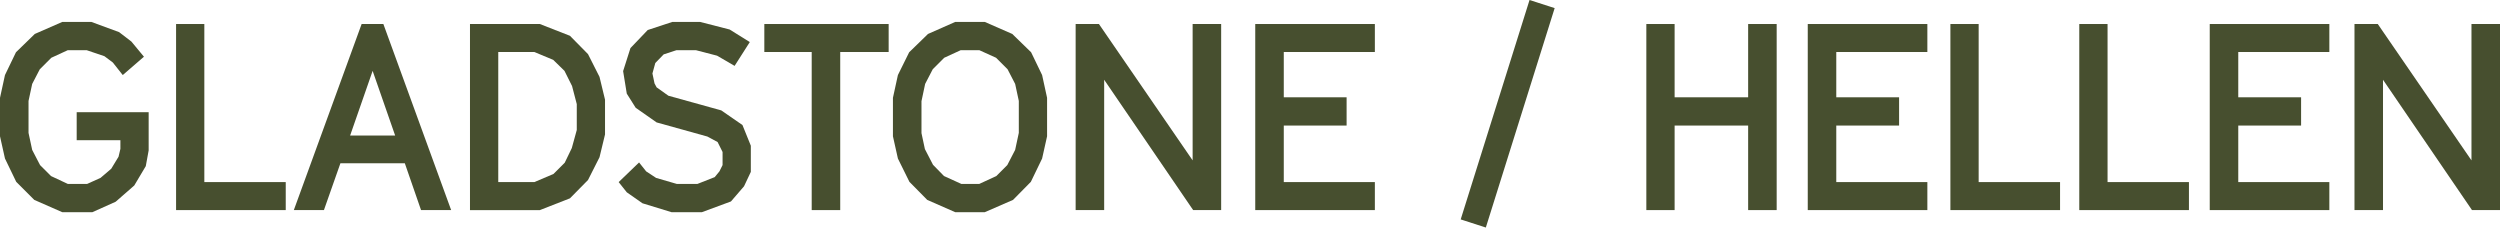 <svg viewBox="0 0 1585.38 144.29" xmlns="http://www.w3.org/2000/svg" data-sanitized-data-name="Layer 2" data-name="Layer 2" id="Layer_2">
  <defs>
    <style>
      .cls-1 {
        fill: #474f2f;
        stroke-width: 0px;
      }
    </style>
  </defs>
  <g data-sanitized-data-name="Layer 1" data-name="Layer 1" id="Layer_1-2">
    <polygon points="1493.1 133.23 1493.1 15.23 1507.87 15.23 1567.29 101.7 1567.29 15.23 1585.38 15.23 1585.38 133.23 1567.62 133.23 1511.19 50.58 1511.19 133.23 1493.1 133.23" class="cls-1"></polygon>
    <polygon points="1401.31 133.23 1401.31 15.23 1477.16 15.23 1477.16 32.98 1419.4 32.98 1419.4 61.7 1459.24 61.7 1459.24 79.62 1419.4 79.62 1419.4 115.47 1477.16 115.47 1477.16 133.23 1401.31 133.23" class="cls-1"></polygon>
    <polygon points="1318.58 133.23 1318.58 15.23 1336.51 15.23 1336.51 115.47 1388.12 115.47 1388.12 133.23 1318.58 133.23" class="cls-1"></polygon>
    <polygon points="1236.85 133.23 1236.85 15.23 1254.77 15.23 1254.77 115.47 1306.39 115.47 1306.39 133.23 1236.85 133.23" class="cls-1"></polygon>
    <polygon points="1146.39 133.23 1146.39 15.23 1222.24 15.23 1222.24 32.98 1164.48 32.98 1164.48 61.7 1204.31 61.7 1204.31 79.62 1164.48 79.62 1164.48 115.47 1222.24 115.47 1222.24 133.23 1146.39 133.23" class="cls-1"></polygon>
    <polygon points="1044.03 133.23 1044.03 15.23 1061.96 15.23 1061.96 61.7 1108.59 61.7 1108.59 15.23 1126.68 15.23 1126.68 133.23 1108.59 133.23 1108.59 79.62 1061.96 79.62 1061.96 133.23 1044.03 133.23" class="cls-1"></polygon>
    <polygon points="796.02 133.23 796.02 15.23 871.87 15.23 871.87 32.98 814.11 32.98 814.11 61.7 853.95 61.7 853.95 79.62 814.11 79.62 814.11 115.47 871.87 115.47 871.87 133.23 796.02 133.23" class="cls-1"></polygon>
    <polygon points="682.12 133.23 682.12 15.23 696.89 15.23 756.31 101.7 756.31 15.23 774.4 15.23 774.4 133.23 756.64 133.23 700.21 50.58 700.21 133.23 682.12 133.23" class="cls-1"></polygon>
    <path d="M609.57,116.63h11.45l10.79-4.98,6.97-6.97,4.98-9.63,2.32-10.79v-20.25l-2.32-10.79-4.81-9.29-7.3-7.3-10.62-4.81h-11.78l-10.46,4.81-7.3,7.3-4.81,9.29-2.32,10.95v20.25l2.16,10.12,5.15,9.96,6.97,7.14,10.95,4.98ZM605.76,134.56l-17.76-7.8-11.29-11.45-7.3-14.77-3.15-14.11v-24.4l3.15-14.44,7.14-14.44,11.95-11.62,17.26-7.63h18.75l17.43,7.63,11.95,11.62,6.97,14.44,3.15,14.44v24.4l-3.15,14.11-7.14,14.77-11.29,11.45-17.92,7.8h-18.75Z" class="cls-1"></path>
    <polygon points="514.74 133.23 514.74 32.98 484.7 32.98 484.7 15.23 563.54 15.23 563.54 32.98 532.83 32.98 532.83 133.23 514.74 133.23" class="cls-1"></polygon>
    <polygon points="425.85 134.56 407.43 128.91 397.47 121.94 392.33 115.47 405.27 103.02 409.76 108.67 416.06 112.82 429.17 116.63 442.29 116.63 453.24 112.32 456.23 108.67 458.22 104.68 458.22 96.38 455.07 90.08 448.59 86.59 416.39 77.63 403.12 68.34 397.47 59.37 395.15 45.1 399.8 30.49 410.75 19.04 426.35 13.9 443.95 13.9 462.7 18.71 475.48 26.68 465.85 41.78 454.73 35.31 441.29 31.82 429.01 31.82 420.88 34.48 415.56 39.95 413.74 46.59 415.07 52.9 416.39 55.39 423.86 60.7 457.39 70 470.83 79.29 476.14 92.4 476.14 109 471.83 118.13 463.53 127.75 445.11 134.56 425.85 134.56" class="cls-1"></polygon>
    <path d="M315.97,115.47h22.9l12.12-5.15,7.14-7.14,4.48-9.29,3.15-11.45v-16.43l-2.99-11.45-4.81-9.63-7.14-6.97-11.95-4.98h-22.9v82.49ZM298.04,133.23V15.23h44.31l19.09,7.47,11.45,11.62,7.3,14.44,3.49,14.44v22.07l-3.49,14.44-7.3,14.44-11.45,11.62-19.09,7.47h-44.31Z" class="cls-1"></path>
    <path d="M222.03,85.93h28.55l-14.27-40.99-14.27,40.99ZM267,133.23l-10.29-29.71h-40.83l-10.46,29.71h-19.09L229.33,15.23h13.78l42.99,118h-19.09Z" class="cls-1"></path>
    <polygon points="111.66 133.23 111.66 15.23 129.58 15.23 129.58 115.47 181.2 115.47 181.2 133.23 111.66 133.23" class="cls-1"></polygon>
    <polygon points="39.5 134.56 21.74 126.76 10.29 115.31 3.15 100.53 0 86.43 0 62.03 3.15 47.59 10.12 33.15 22.07 21.53 39.5 13.9 57.92 13.9 75.52 20.37 83.32 26.35 91.28 35.97 77.84 47.59 71.53 39.62 66.22 35.64 54.94 31.82 42.99 31.82 32.53 36.64 25.23 43.94 20.41 53.23 18.09 64.02 18.09 84.27 20.41 95.06 25.39 104.68 32.36 111.65 42.99 116.63 55.27 116.63 63.73 112.82 70.54 107.01 75.18 99.37 76.35 94.39 76.35 88.92 48.63 88.92 48.63 71.16 94.27 71.16 94.27 95.39 92.45 105.35 85.14 117.63 73.36 127.92 58.59 134.56 39.5 134.56" class="cls-1"></polygon>
    <polygon points="942.24 144.29 926.3 139.14 969.96 0 985.89 5.15 942.24 144.29" class="cls-1"></polygon>
  </g>
</svg>